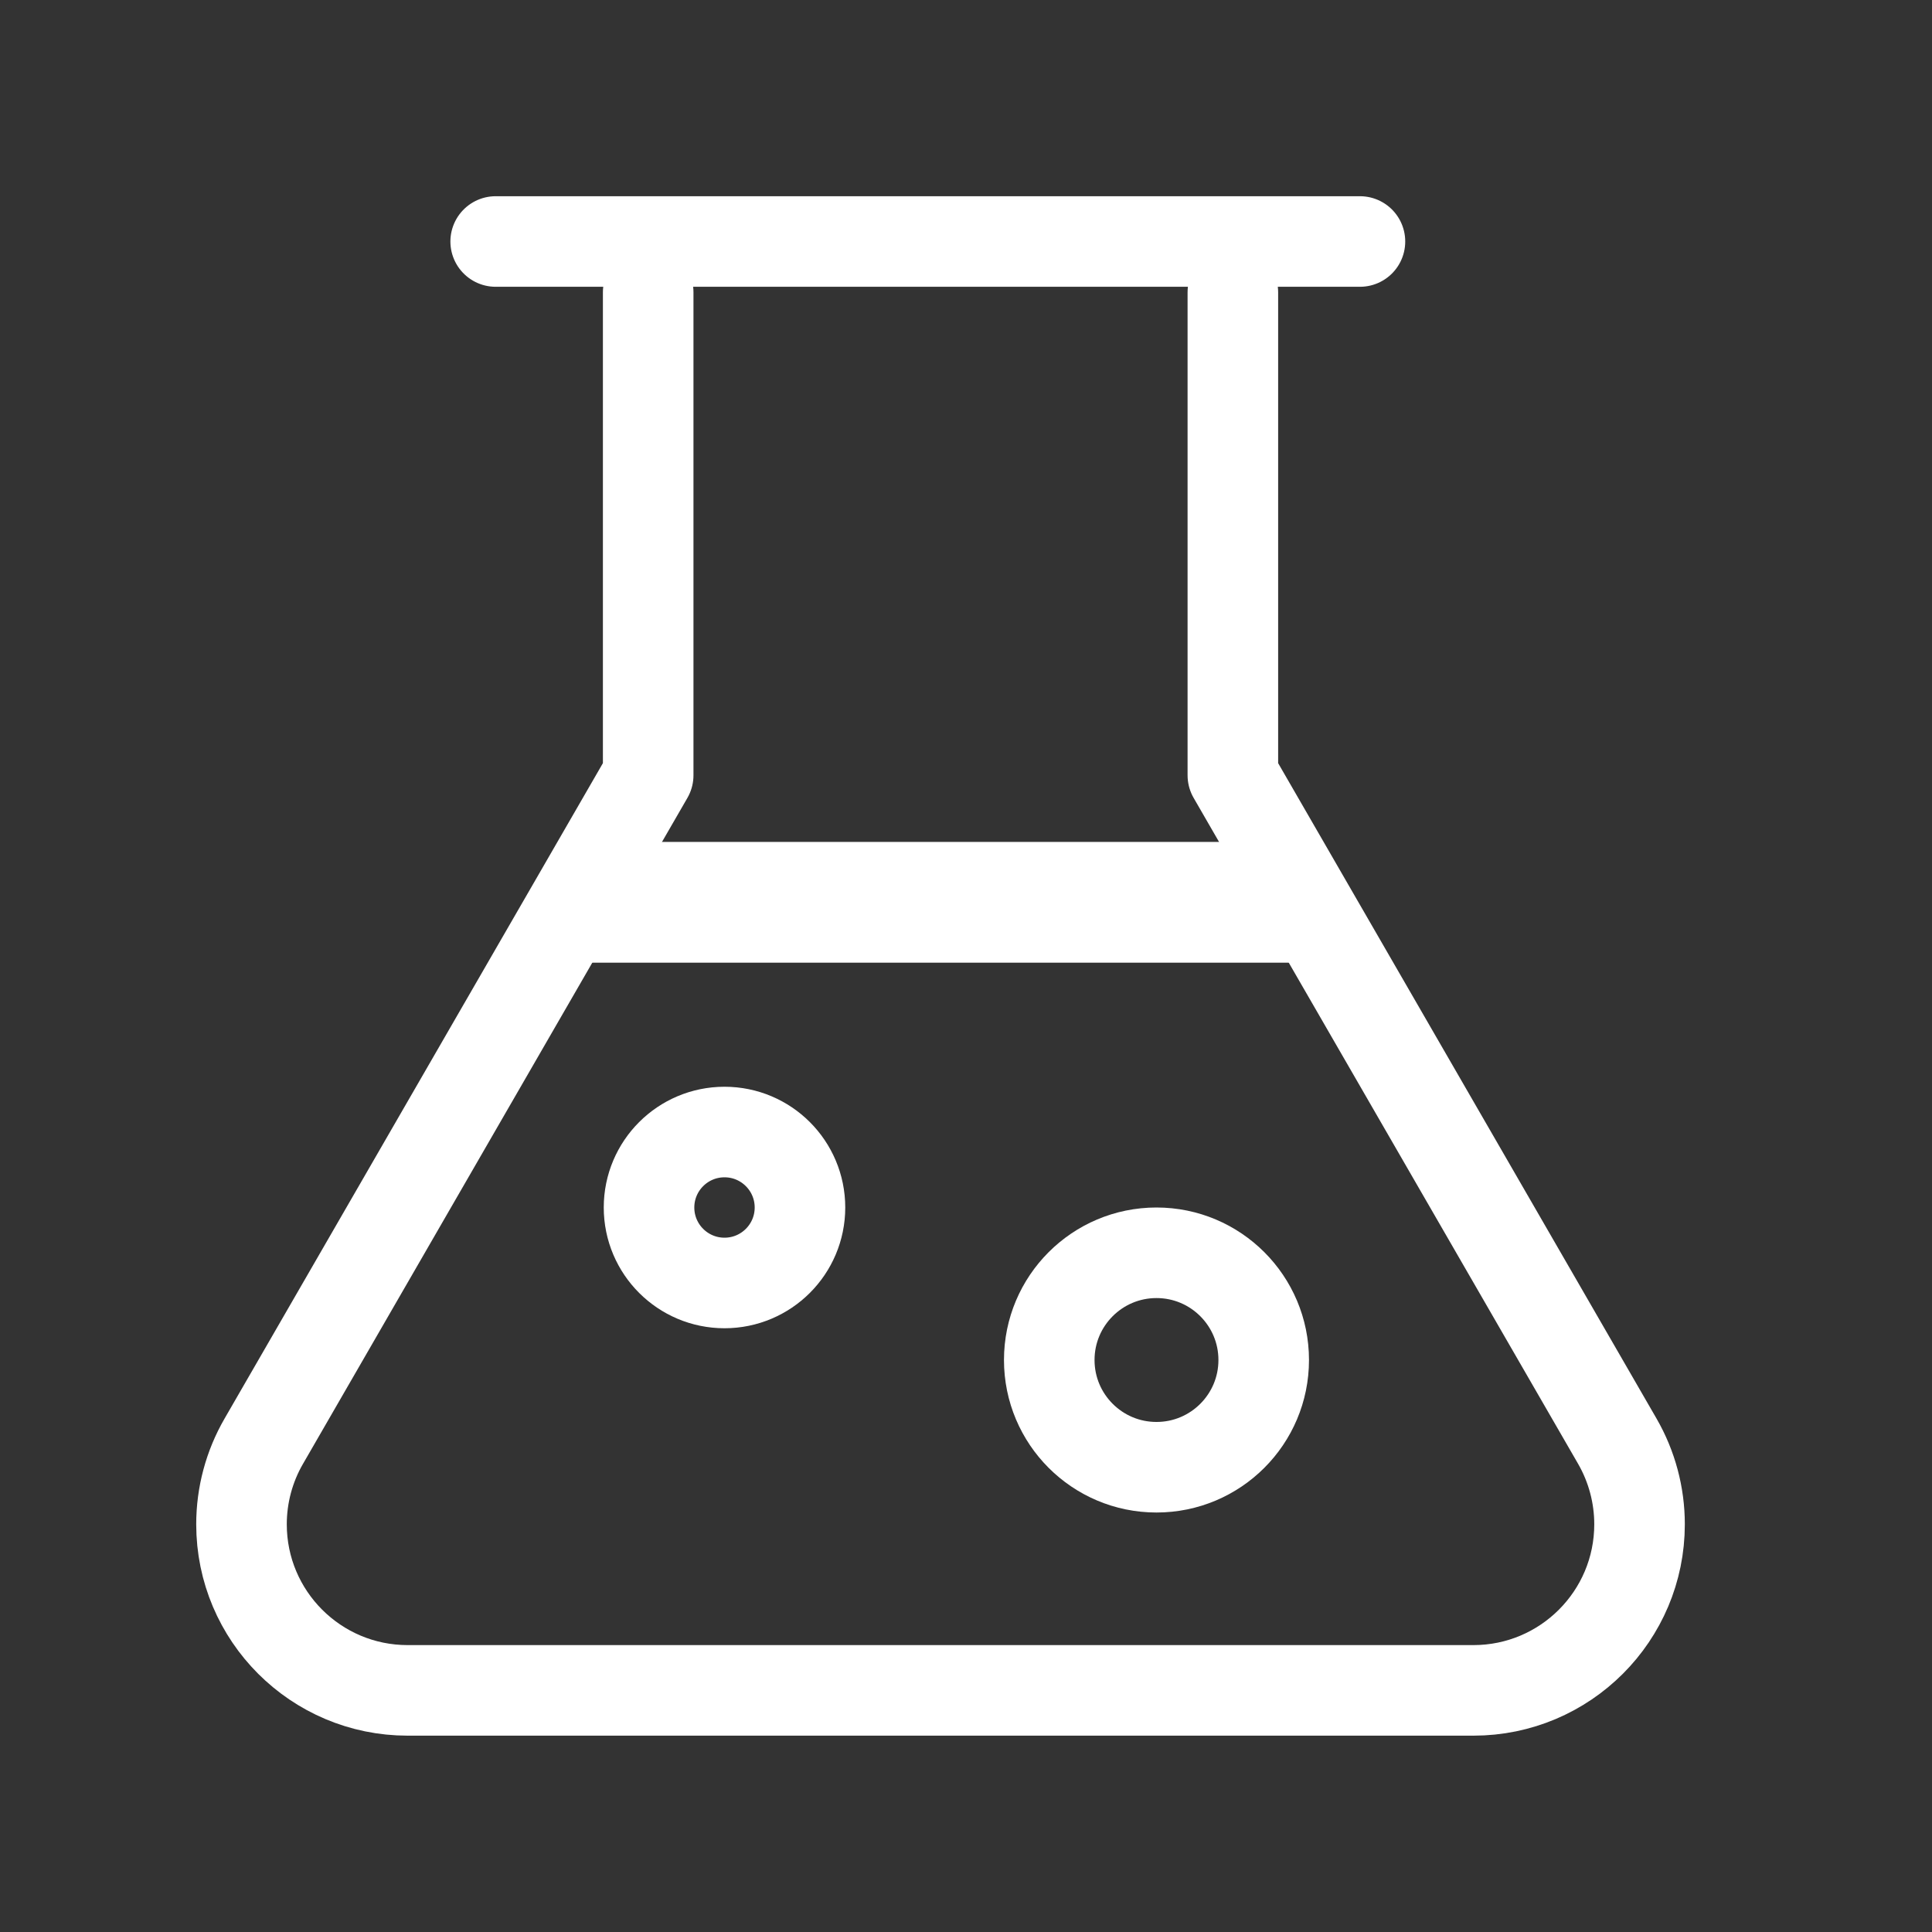<svg width="32" height="32" viewBox="0 0 32 32" fill="none" xmlns="http://www.w3.org/2000/svg">
<rect x="0" y="0" width="32" height="32" fill="#333333" stroke="none"/>
<path d="M10.736 4.842V12.841L4.369 23.871C4.127 24.289 4 24.764 4 25.247C4 26.766 5.232 27.998 6.752 27.998H24.404C25.924 27.998 27.156 26.766 27.156 25.247C27.156 24.764 27.029 24.289 26.788 23.871L20.42 12.841V4.842M8.21 4H22.525" stroke="white" stroke-width="1.5" stroke-linecap="round" stroke-linejoin="round"/>
<circle cx="12" cy="20" r="1.25" stroke="white" stroke-width="1.5"/>
<circle cx="19.155" cy="22.526" r="1.776" stroke="white" stroke-width="1.5"/>
<path d="M9.473 14.945H21.683" stroke="white" stroke-width="2"/>
</svg>
